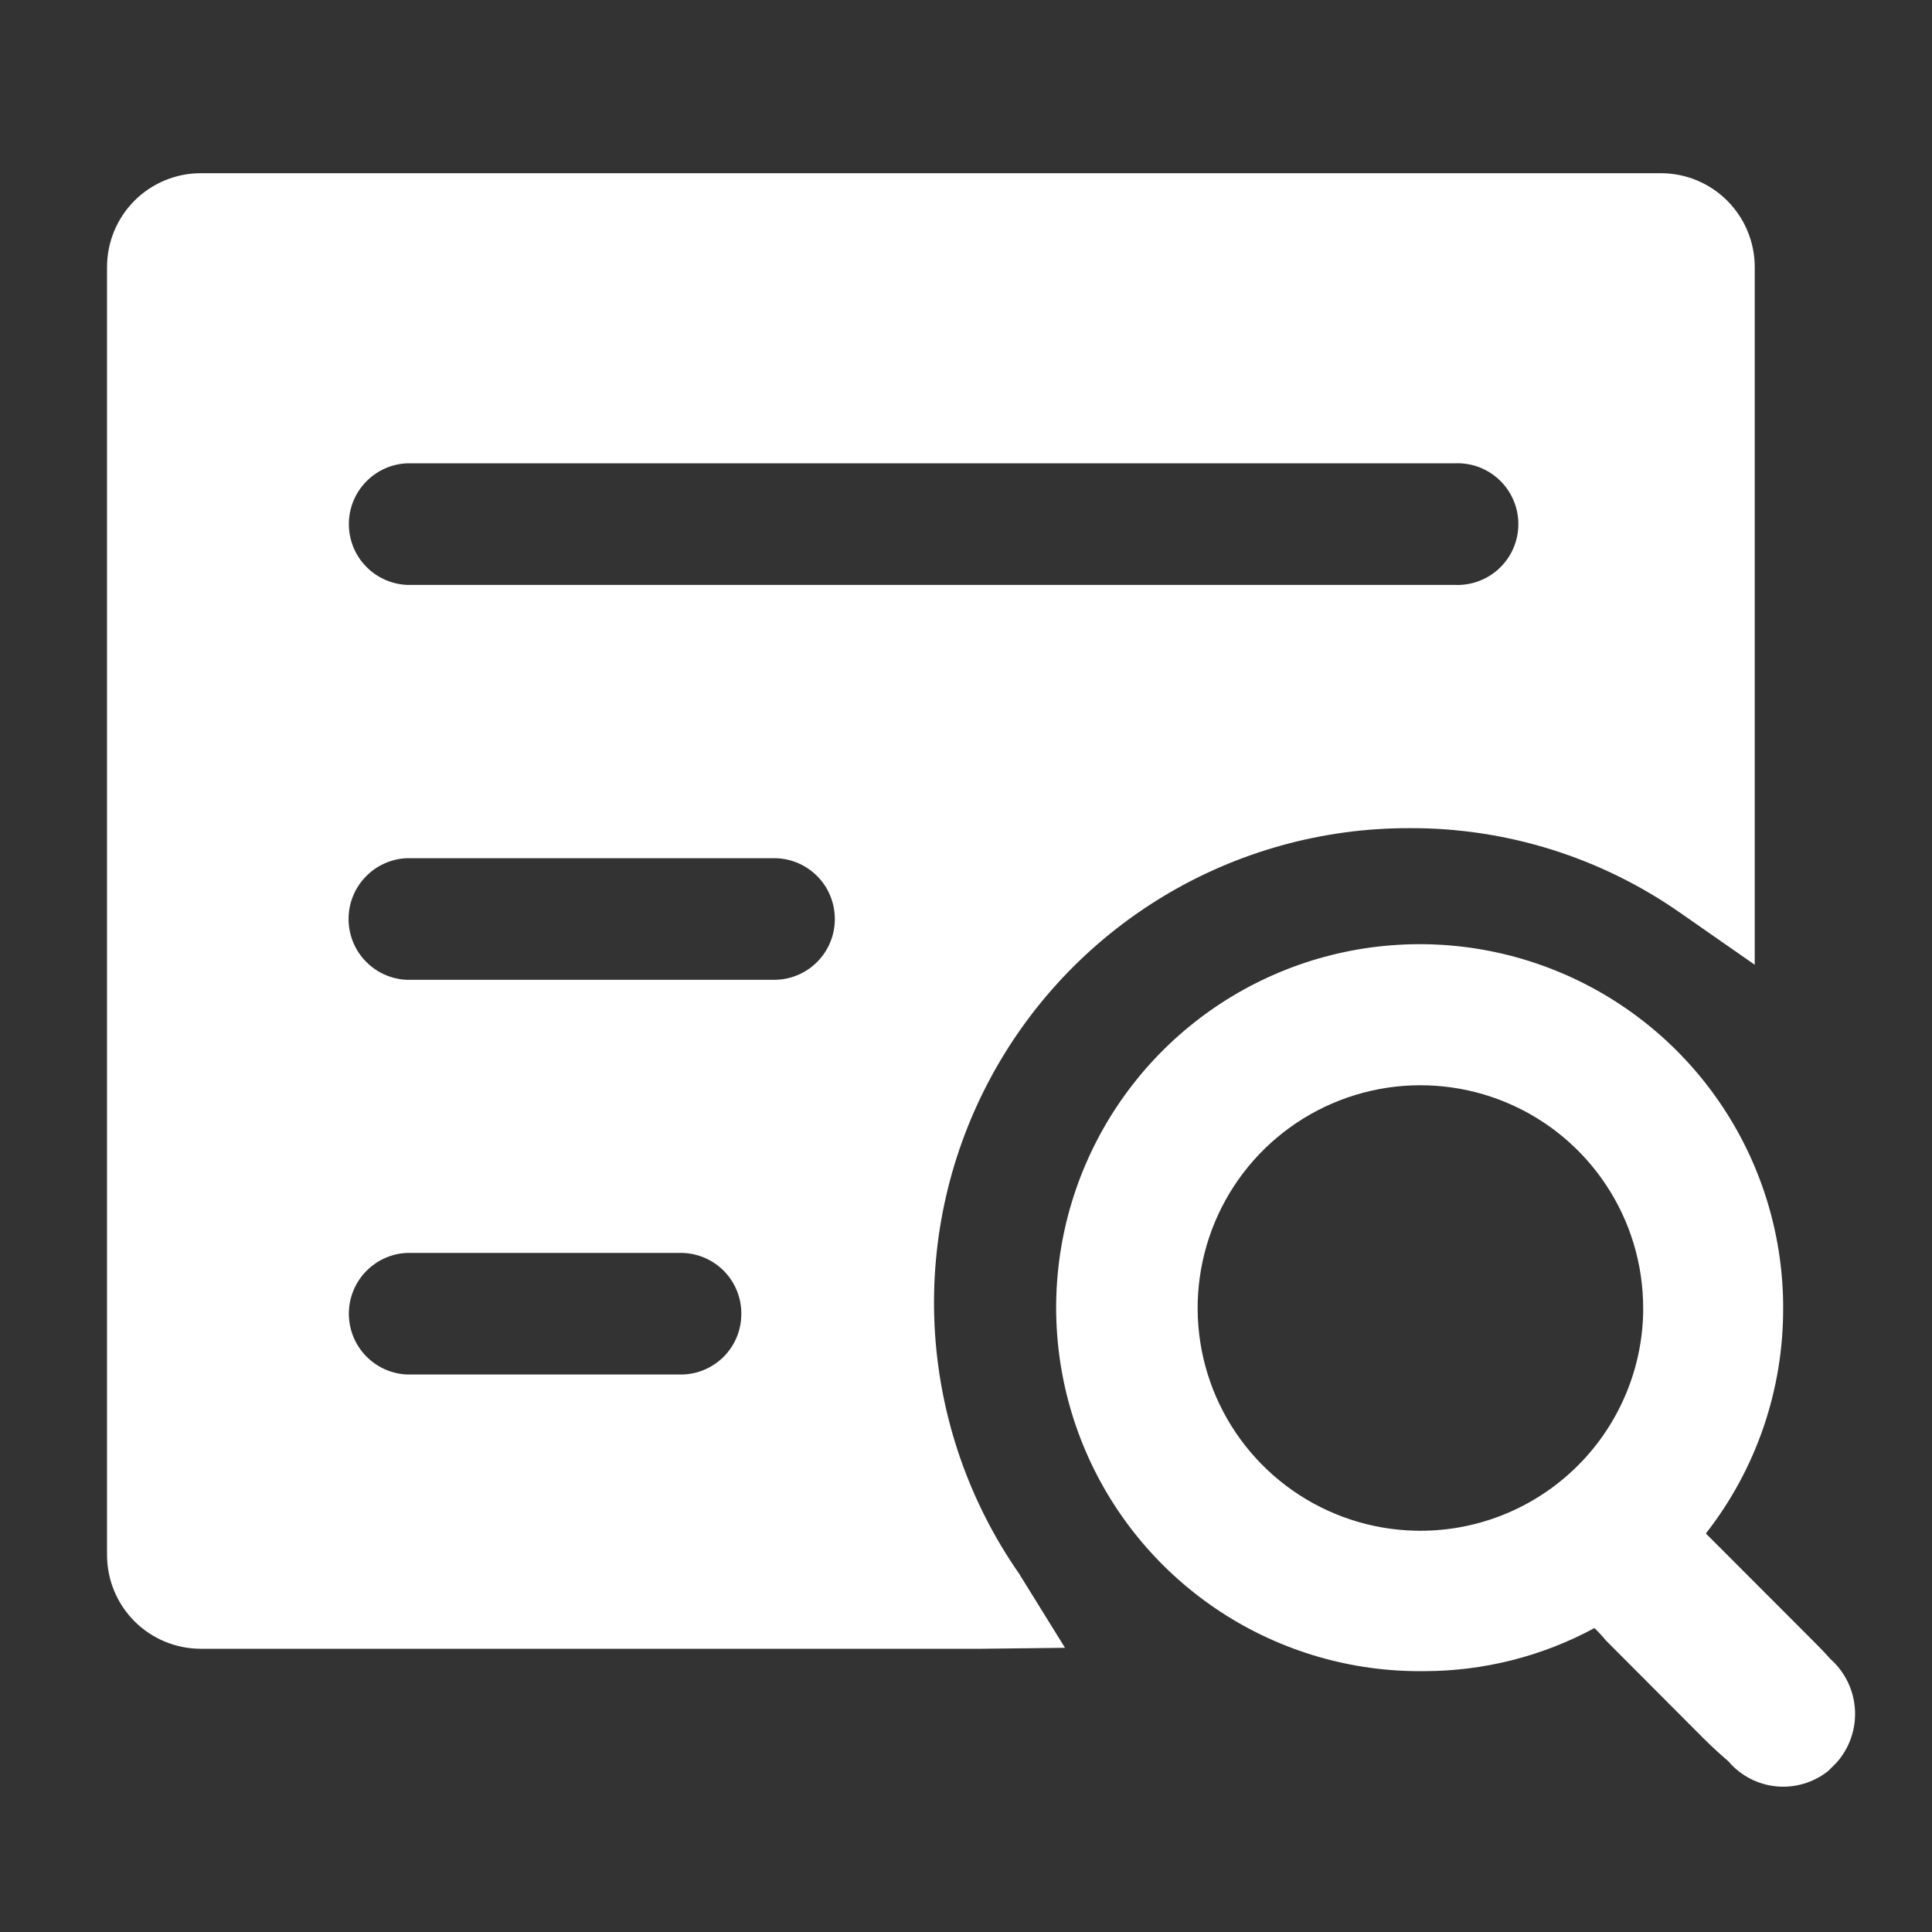 <svg width="60" height="60" viewBox="0 0 60 60" fill="none" xmlns="http://www.w3.org/2000/svg">
<rect x="0" y="0" width="60" height="60" fill="#333333" stroke="none"/>
<g id="&#230;&#149;&#176;&#230;&#141;&#174;&#230;&#159;&#165;&#232;&#175;&#162; 1">
<path id="Vector" d="M31.65 48.873C30.11 46.662 29.206 44.071 29.036 41.382C28.866 38.693 29.436 36.009 30.685 33.622C31.934 31.235 33.814 29.236 36.12 27.842C38.426 26.449 41.07 25.714 43.764 25.719C46.782 25.704 49.73 26.628 52.2 28.362L54.495 29.961V8.286C54.493 7.516 54.186 6.779 53.642 6.234C53.098 5.689 52.361 5.382 51.591 5.379H6.228C5.458 5.381 4.721 5.688 4.176 6.233C3.632 6.778 3.326 7.516 3.324 8.286V48.3C3.327 49.069 3.633 49.807 4.177 50.351C4.721 50.895 5.459 51.202 6.228 51.204H30.489L33.075 51.174L31.707 48.966L31.65 48.873ZM45.189 18.165H12.648C12.16 18.145 11.699 17.938 11.361 17.586C11.022 17.234 10.834 16.765 10.834 16.276C10.834 15.788 11.022 15.319 11.361 14.967C11.699 14.615 12.16 14.407 12.648 14.388H45.189C45.444 14.378 45.697 14.419 45.935 14.509C46.173 14.6 46.391 14.737 46.574 14.914C46.758 15.09 46.904 15.302 47.003 15.536C47.103 15.77 47.154 16.022 47.154 16.276C47.154 16.531 47.103 16.783 47.003 17.017C46.904 17.251 46.758 17.463 46.574 17.639C46.391 17.816 46.173 17.953 45.935 18.043C45.697 18.134 45.444 18.175 45.189 18.165ZM23.022 40.8C23.025 41.296 22.83 41.774 22.482 42.127C22.133 42.481 21.659 42.682 21.162 42.687H12.648C12.16 42.667 11.699 42.46 11.361 42.108C11.022 41.756 10.834 41.287 10.834 40.798C10.834 40.31 11.022 39.841 11.361 39.489C11.699 39.137 12.16 38.929 12.648 38.91H21.162C21.659 38.916 22.133 39.117 22.482 39.471C22.83 39.825 23.025 40.303 23.022 40.8ZM25.926 28.539C25.927 28.787 25.879 29.033 25.784 29.262C25.69 29.492 25.551 29.7 25.375 29.876C25.2 30.052 24.992 30.191 24.762 30.286C24.533 30.381 24.287 30.429 24.039 30.429H12.639C12.151 30.41 11.69 30.202 11.352 29.85C11.013 29.498 10.825 29.029 10.825 28.54C10.825 28.052 11.013 27.583 11.352 27.231C11.69 26.879 12.151 26.671 12.639 26.652H24.039C24.287 26.651 24.532 26.7 24.761 26.794C24.99 26.889 25.198 27.028 25.373 27.203C25.549 27.378 25.688 27.585 25.782 27.814C25.877 28.043 25.926 28.288 25.926 28.536V28.539Z" fill="white"/>
<path id="Vector_2" d="M56.841 51.518C56.664 51.314 56.403 51.053 56.112 50.762L52.977 47.624C54.541 45.626 55.386 43.16 55.377 40.622V40.475C55.35 38.243 54.662 36.068 53.399 34.227C52.136 32.385 50.355 30.959 48.282 30.13C46.209 29.3 43.936 29.105 41.752 29.567C39.567 30.029 37.569 31.129 36.009 32.727C34.45 34.325 33.399 36.35 32.99 38.545C32.582 40.74 32.833 43.007 33.713 45.06C34.593 47.112 36.062 48.857 37.934 50.075C39.805 51.292 41.996 51.927 44.229 51.899C46.076 51.898 47.893 51.439 49.518 50.561C49.642 50.68 49.758 50.806 49.866 50.939L52.917 53.999C53.178 54.26 53.469 54.521 53.673 54.695C54.05 55.141 54.586 55.421 55.166 55.477C55.746 55.533 56.326 55.36 56.781 54.995L57.042 54.734C57.441 54.281 57.645 53.688 57.607 53.085C57.569 52.482 57.294 51.918 56.841 51.518ZM43.941 47.537C42.58 47.504 41.26 47.069 40.145 46.289C39.03 45.509 38.17 44.417 37.672 43.15C37.175 41.883 37.062 40.498 37.349 39.167C37.635 37.836 38.307 36.62 39.281 35.669C40.256 34.719 41.489 34.077 42.826 33.824C44.163 33.571 45.545 33.718 46.8 34.247C48.054 34.776 49.124 35.663 49.876 36.797C50.629 37.931 51.03 39.261 51.03 40.622V40.766C51.011 41.677 50.812 42.575 50.444 43.408C50.077 44.242 49.55 44.994 48.891 45.623C48.232 46.252 47.456 46.745 46.607 47.074C45.757 47.402 44.851 47.56 43.941 47.537Z" fill="white"/>
</g>
</svg>
